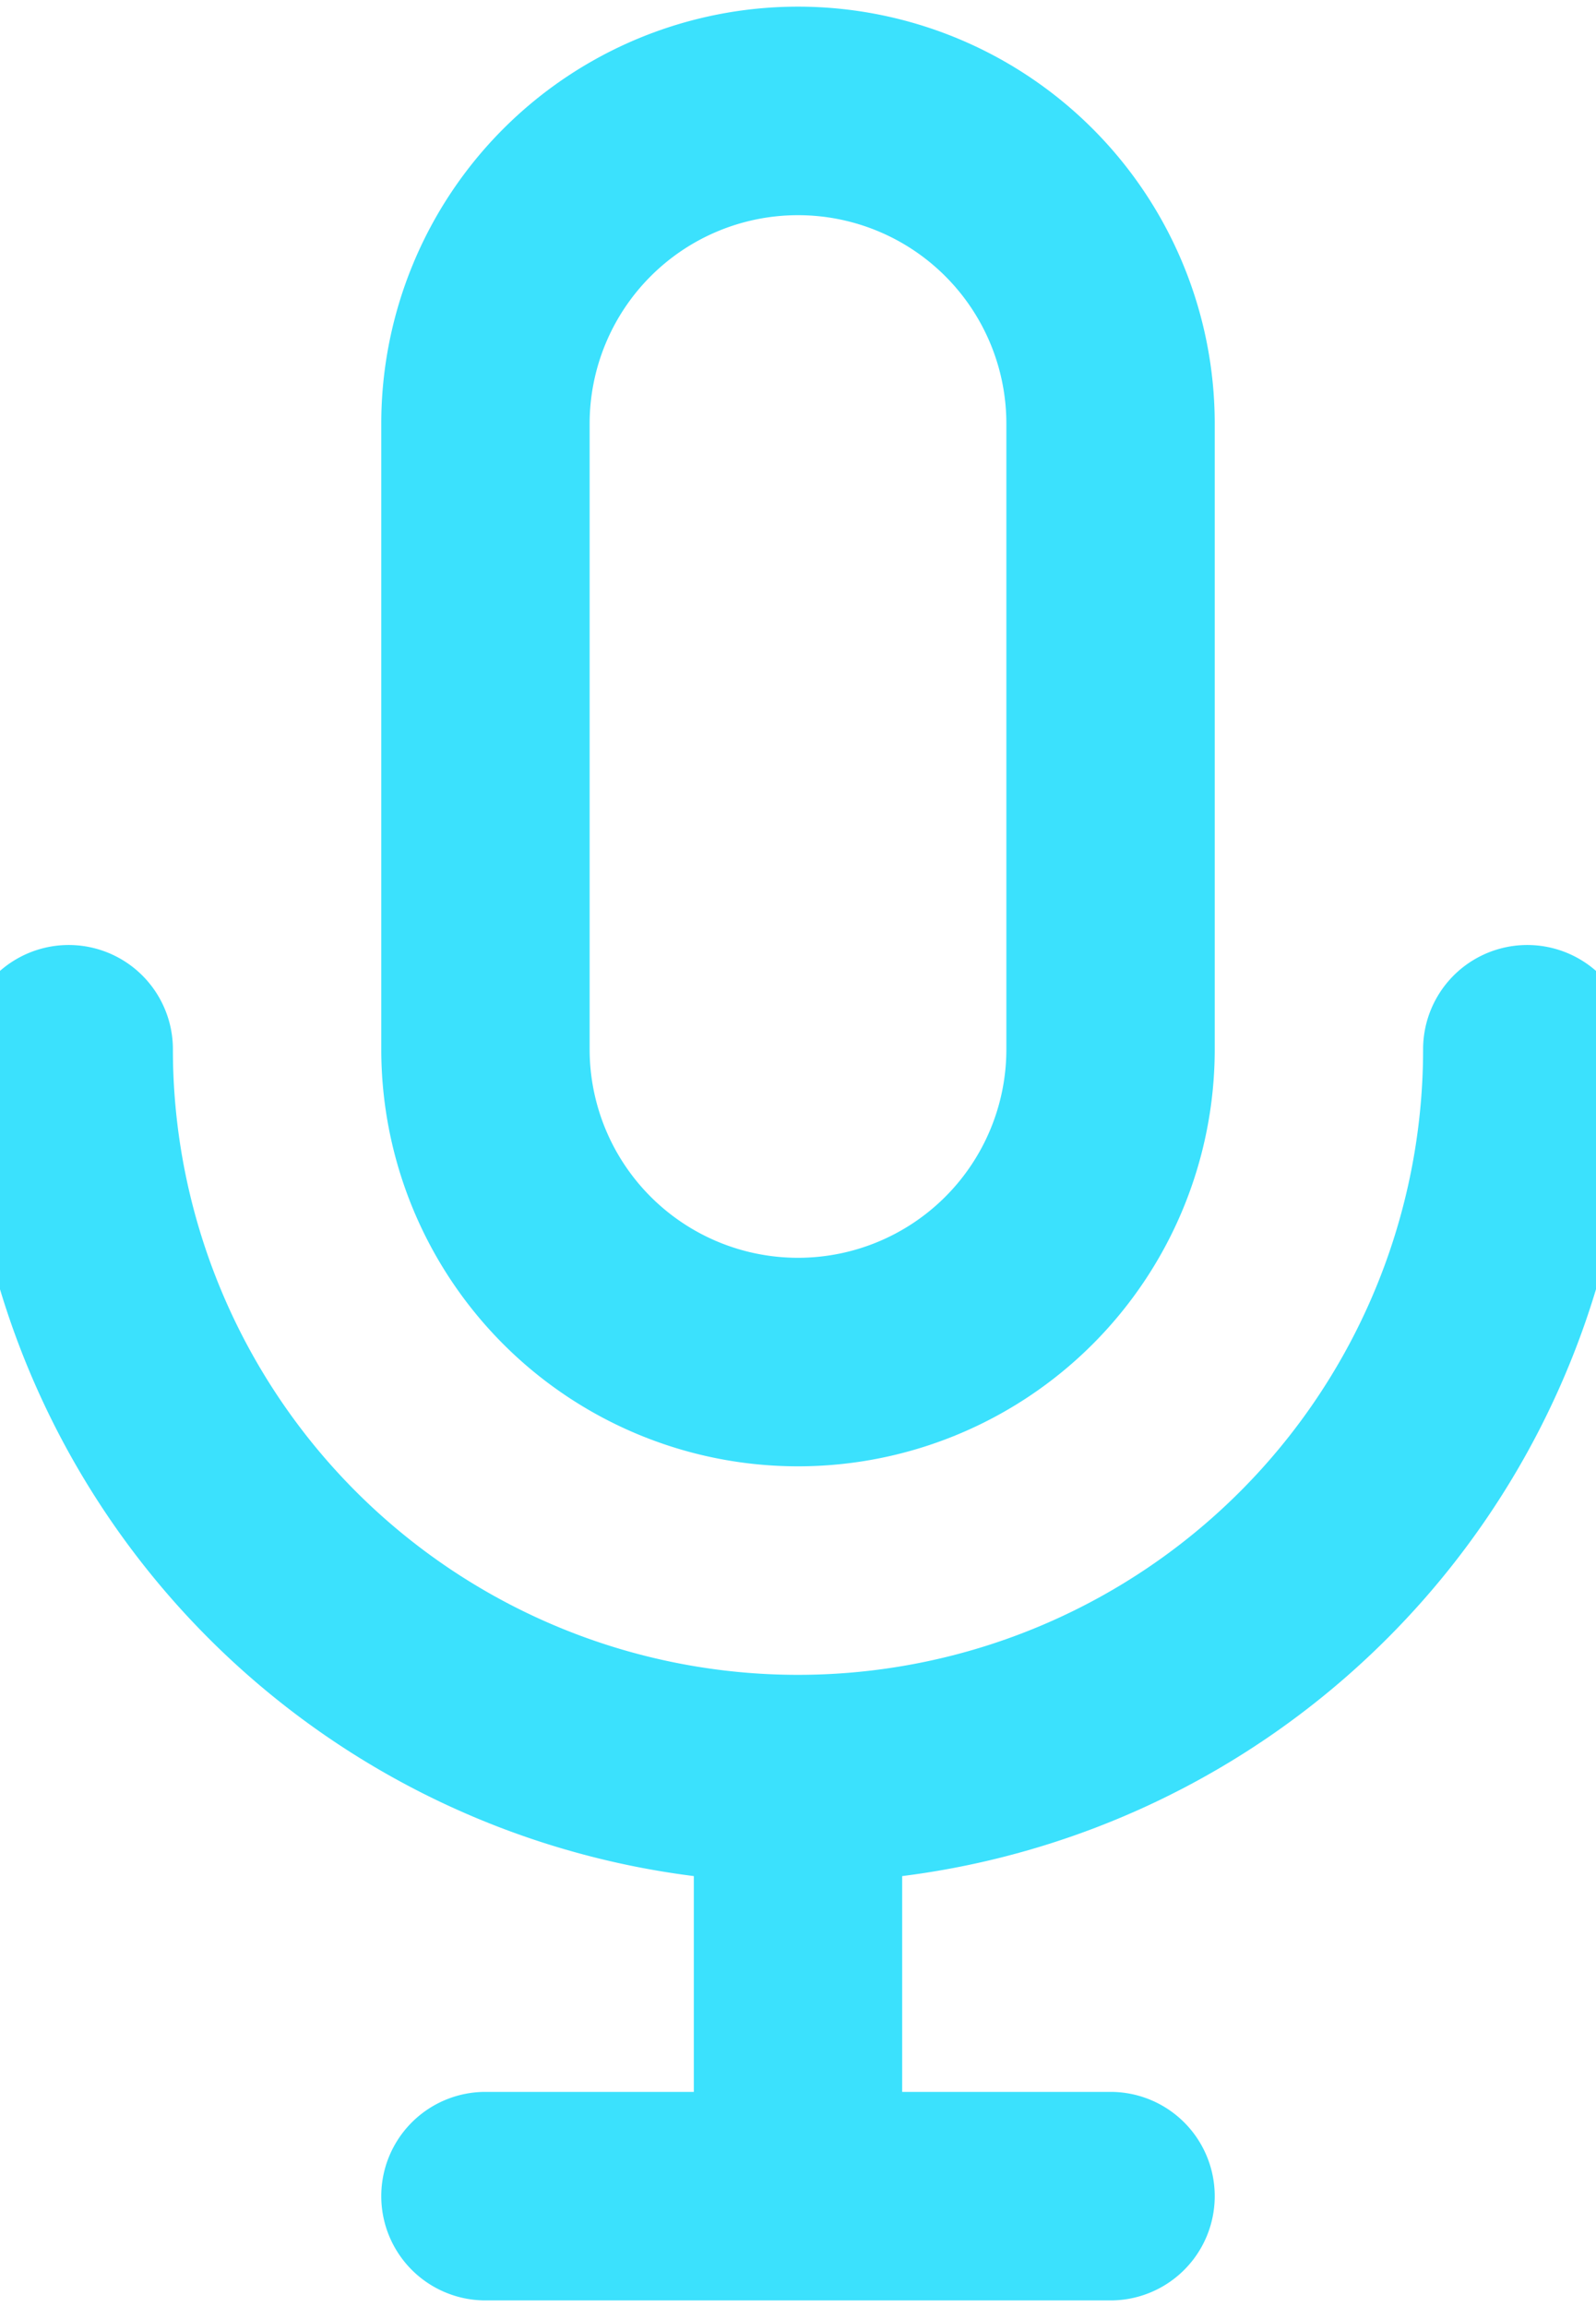 <svg xmlns="http://www.w3.org/2000/svg" xmlns:xlink="http://www.w3.org/1999/xlink" width="18" height="26" viewBox="0 0 18 26">
  <defs>
    <clipPath id="clip-path">
      <rect id="長方形_718" data-name="長方形 718" width="18" height="26" transform="translate(0.376 -0.018)" fill="#3be1fd"/>
    </clipPath>
  </defs>
  <g id="icon_voice" transform="translate(-0.376 0.018)" clip-path="url(#clip-path)">
    <path id="パス_401" data-name="パス 401" d="M9.4,16.45a4.7,4.7,0,0,0,4.7-4.7V4.7a4.7,4.7,0,0,0-9.4,0v7.05a4.7,4.7,0,0,0,4.7,4.7M7.05,4.7a2.35,2.35,0,0,1,4.7,0v7.05a2.35,2.35,0,0,1-4.7,0ZM18.8,11.75a1.175,1.175,0,0,0-2.35,0,7.05,7.05,0,0,1-14.1,0,1.175,1.175,0,0,0-2.35,0,9.4,9.4,0,0,0,8.225,9.318V23.5H5.875a1.175,1.175,0,0,0,0,2.35h7.05a1.175,1.175,0,0,0,0-2.35h-2.35V21.068A9.4,9.4,0,0,0,18.8,11.75" transform="translate(-0.024 0.057)" fill="#3be1fd"/>
  </g>
</svg>

